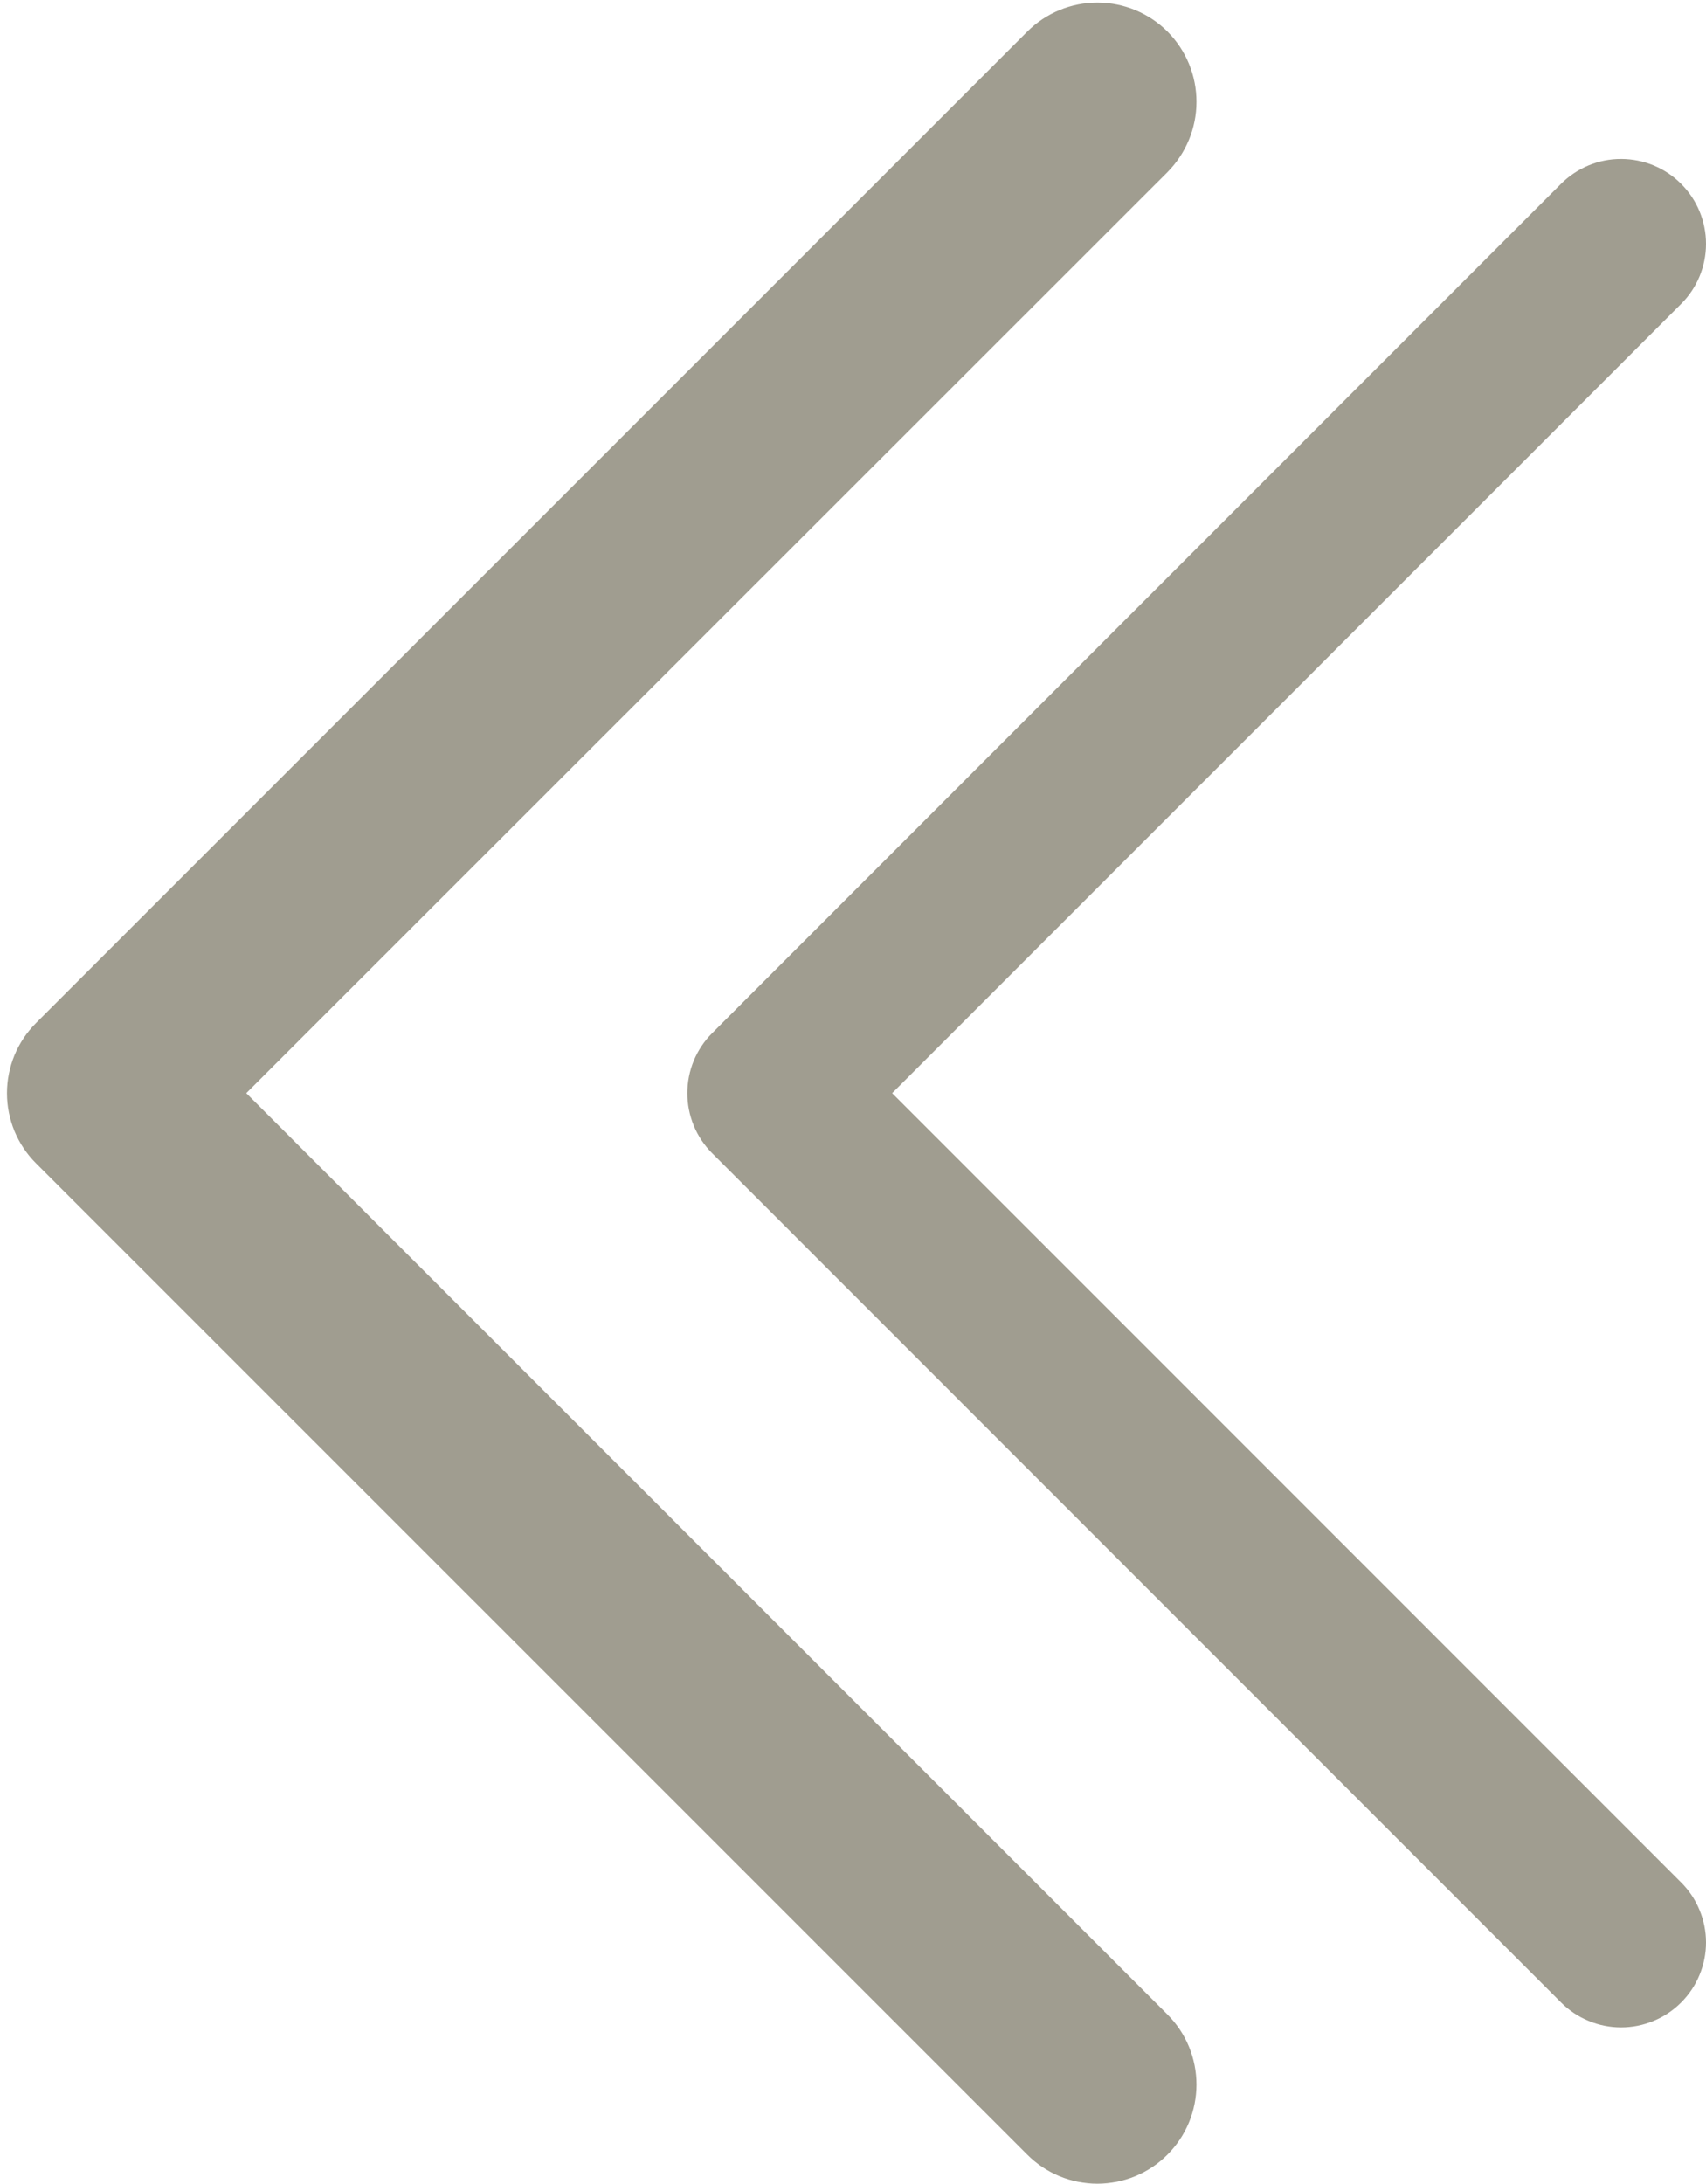 <svg version="1.2" baseProfile="tiny-ps" xmlns="http://www.w3.org/2000/svg" viewBox="0 0 218 279" width="218" height="279">
	<title>arrow-left-svg</title>
	<style>
		tspan { white-space:pre }
		.shp0 { fill: #a09d90 } 
	</style>
	<g id="Livello_2">
		<g id="Layer_1">
			<path id="Layer" class="shp0" d="M149.18 275.29C150.36 274.11 151.29 272.72 151.93 271.18C152.56 269.65 152.89 268 152.89 266.33C152.89 264.67 152.56 263.02 151.93 261.49C151.29 259.95 150.36 258.56 149.18 257.38L31.47 139.67L149.18 22C151.54 19.61 152.89 16.39 152.89 13.03C152.9 9.67 151.58 6.45 149.21 4.06C146.84 1.68 143.62 0.34 140.26 0.33C136.9 0.32 133.67 1.65 131.29 4.02L4.6 130.71C3.42 131.89 2.49 133.28 1.85 134.82C1.22 136.36 0.89 138.01 0.89 139.67C0.89 141.33 1.22 142.98 1.85 144.52C2.49 146.06 3.42 147.45 4.6 148.63L131.27 275.29C132.45 276.47 133.84 277.4 135.38 278.04C136.91 278.67 138.56 279 140.22 279C141.89 279 143.54 278.67 145.07 278.04C146.61 277.4 148 276.47 149.18 275.29L149.18 275.29Z" />
			<path id="Layer" class="shp0" d="M214.82 255.85C215.83 254.84 216.63 253.65 217.17 252.33C217.72 251.02 218 249.6 218 248.18C218 246.76 217.72 245.34 217.17 244.03C216.63 242.71 215.83 241.52 214.82 240.51L114 139.67L214.82 38.83C216.86 36.8 218 34.04 218 31.16C218 28.28 216.86 25.52 214.82 23.49C212.79 21.45 210.03 20.31 207.15 20.31C204.28 20.3 201.52 21.45 199.48 23.48L91 132C89.99 133.01 89.2 134.2 88.65 135.52C88.11 136.84 87.83 138.25 87.83 139.67C87.83 141.09 88.11 142.5 88.65 143.82C89.2 145.14 89.99 146.33 91 147.34L199.48 255.85C200.49 256.86 201.68 257.66 203 258.2C204.31 258.75 205.73 259.03 207.15 259.03C208.57 259.03 209.99 258.75 211.3 258.2C212.62 257.66 213.81 256.86 214.82 255.85L214.82 255.85Z" />
		</g>
	</g>
</svg>
